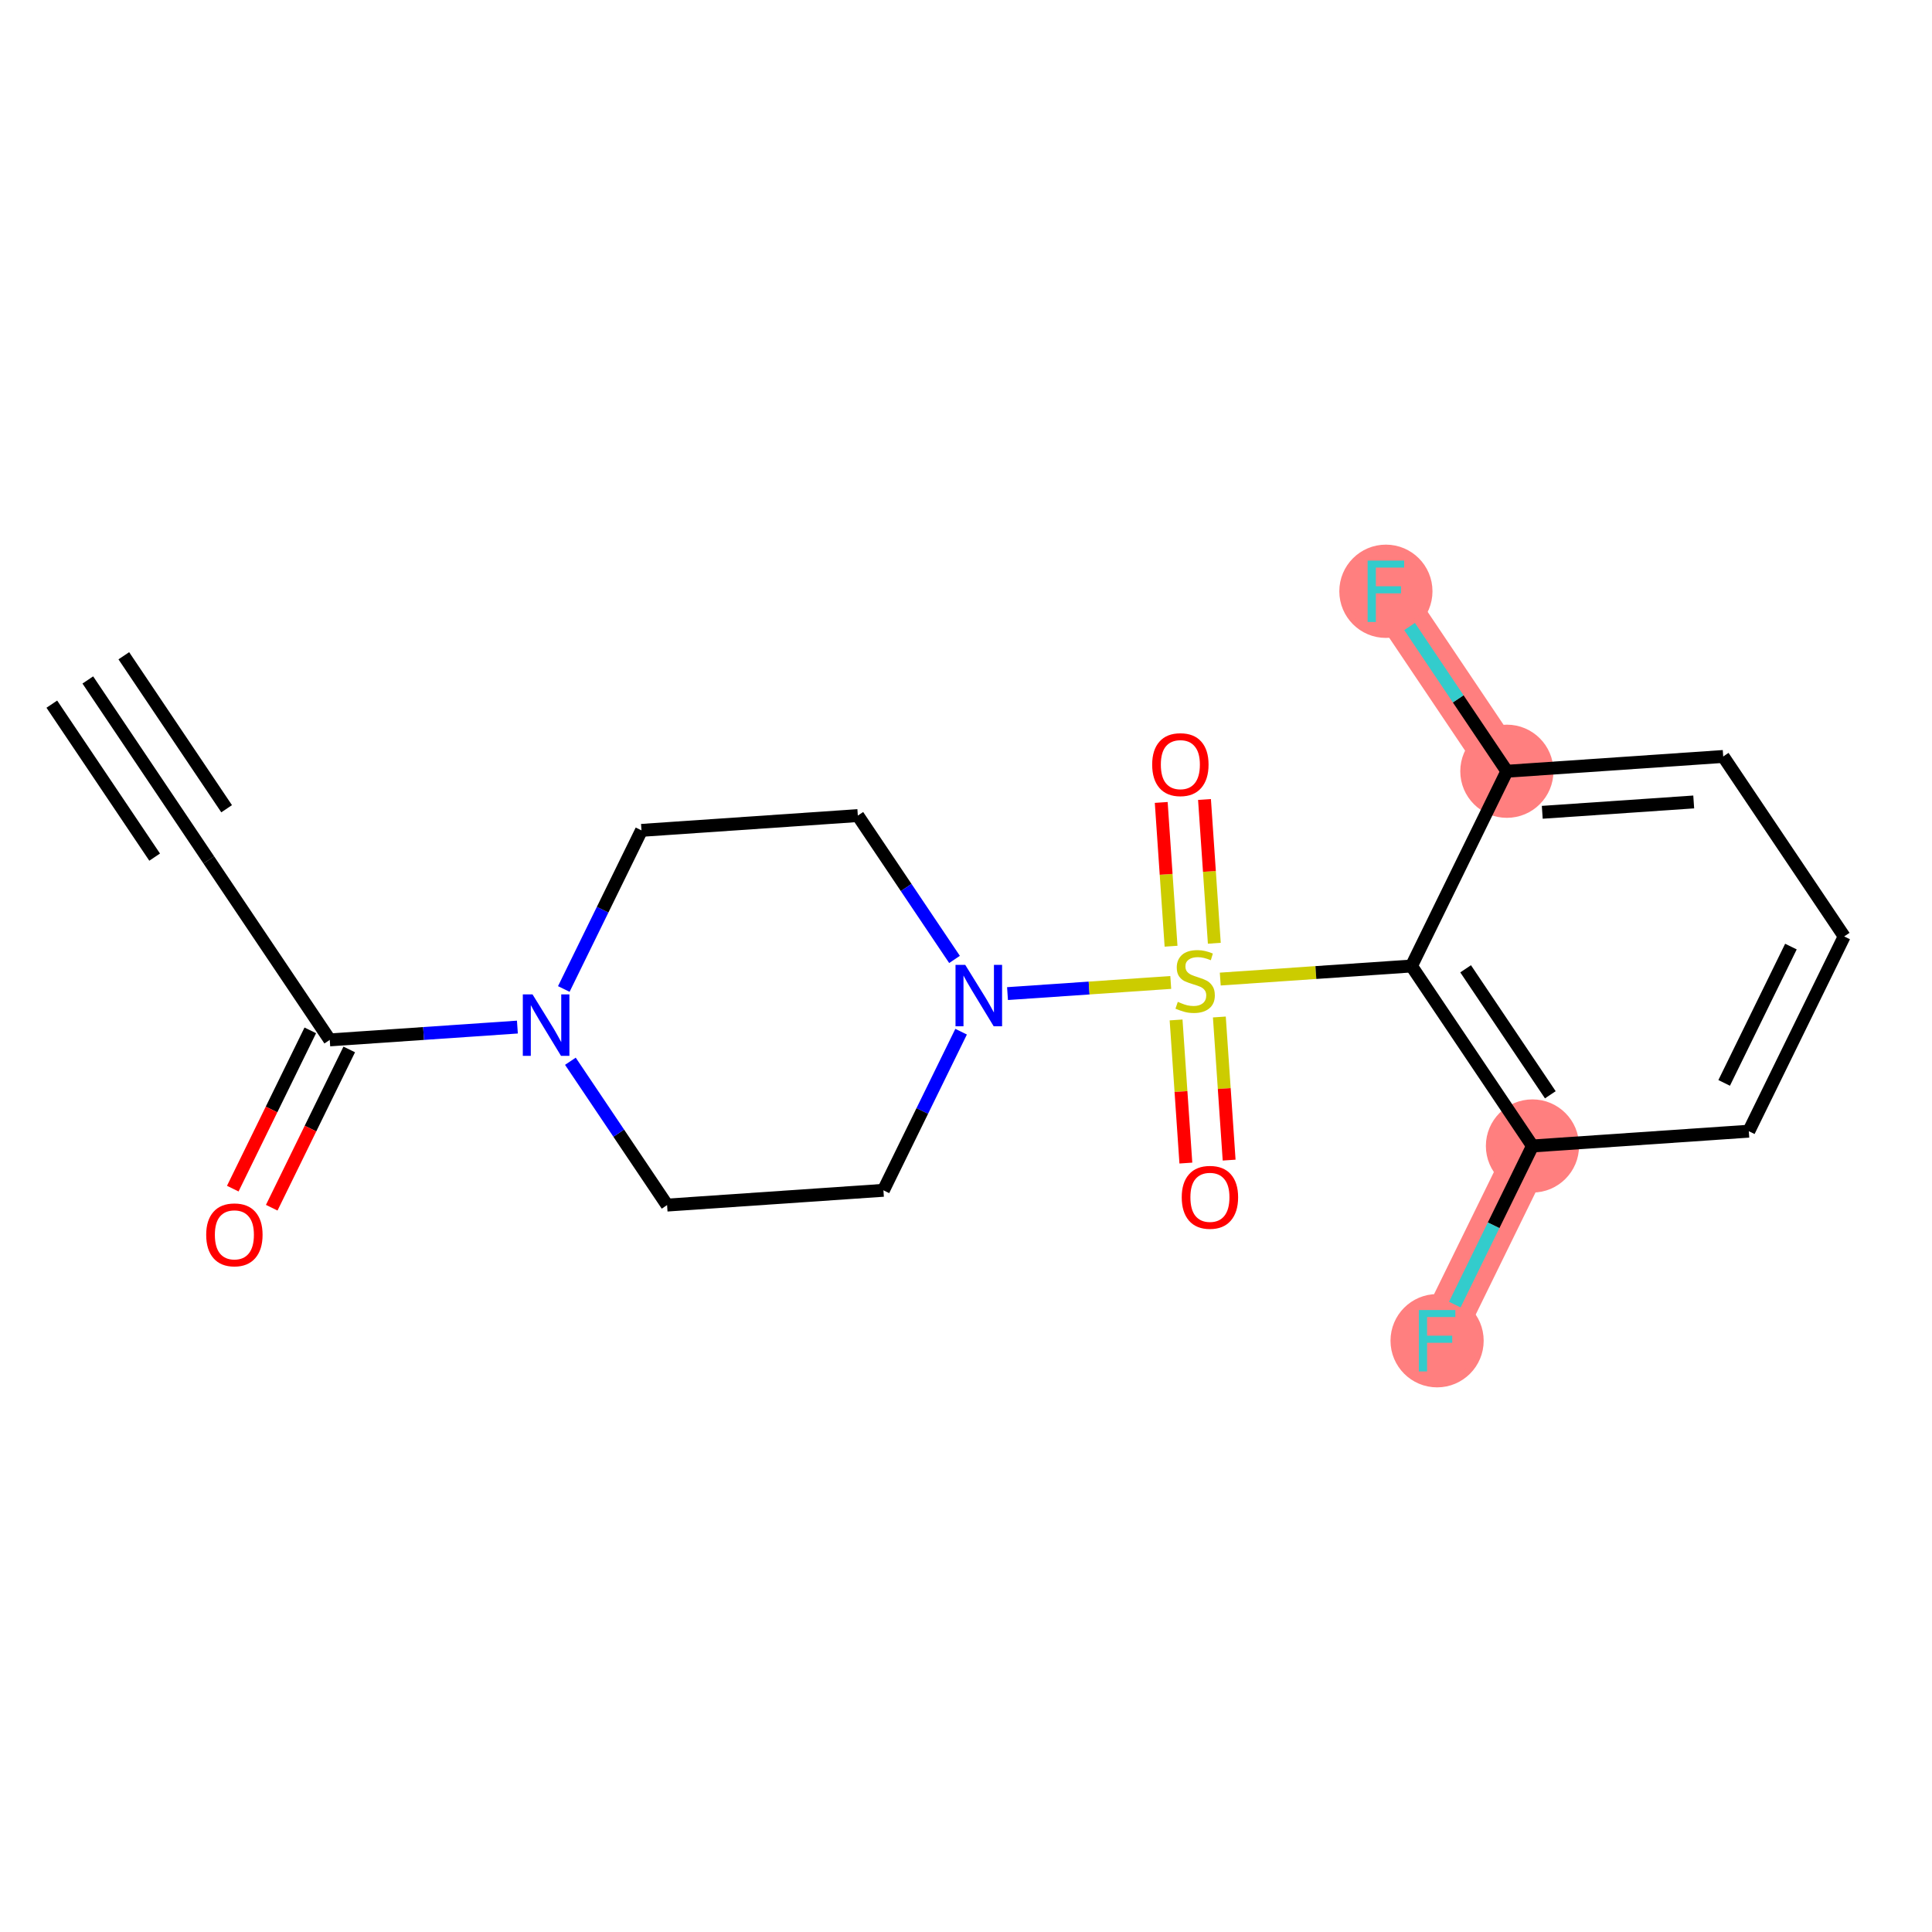 <?xml version='1.0' encoding='iso-8859-1'?>
<svg version='1.1' baseProfile='full'
              xmlns='http://www.w3.org/2000/svg'
                      xmlns:rdkit='http://www.rdkit.org/xml'
                      xmlns:xlink='http://www.w3.org/1999/xlink'
                  xml:space='preserve'
width='300px' height='300px' viewBox='0 0 300 300'>
<!-- END OF HEADER -->
<rect style='opacity:1.0;fill:#FFFFFF;stroke:none' width='300' height='300' x='0' y='0'> </rect>
<rect style='opacity:1.0;fill:#FFFFFF;stroke:none' width='300' height='300' x='0' y='0'> </rect>
<path d='M 237.96,177.946 L 223.151,208.187' style='fill:none;fill-rule:evenodd;stroke:#FF7F7F;stroke-width:7.2px;stroke-linecap:butt;stroke-linejoin:miter;stroke-opacity:1' />
<path d='M 233.985,119.759 L 215.201,91.813' style='fill:none;fill-rule:evenodd;stroke:#FF7F7F;stroke-width:7.2px;stroke-linecap:butt;stroke-linejoin:miter;stroke-opacity:1' />
<ellipse cx='237.96' cy='177.946' rx='6.734' ry='6.734'  style='fill:#FF7F7F;fill-rule:evenodd;stroke:#FF7F7F;stroke-width:1.0px;stroke-linecap:butt;stroke-linejoin:miter;stroke-opacity:1' />
<ellipse cx='223.151' cy='208.187' rx='6.734' ry='6.743'  style='fill:#FF7F7F;fill-rule:evenodd;stroke:#FF7F7F;stroke-width:1.0px;stroke-linecap:butt;stroke-linejoin:miter;stroke-opacity:1' />
<ellipse cx='233.985' cy='119.759' rx='6.734' ry='6.734'  style='fill:#FF7F7F;fill-rule:evenodd;stroke:#FF7F7F;stroke-width:1.0px;stroke-linecap:butt;stroke-linejoin:miter;stroke-opacity:1' />
<ellipse cx='215.201' cy='91.813' rx='6.734' ry='6.743'  style='fill:#FF7F7F;fill-rule:evenodd;stroke:#FF7F7F;stroke-width:1.0px;stroke-linecap:butt;stroke-linejoin:miter;stroke-opacity:1' />
<path class='bond-0 atom-0 atom-1' d='M 13.636,105.583 L 32.421,133.529' style='fill:none;fill-rule:evenodd;stroke:#000000;stroke-width:2.0px;stroke-linecap:butt;stroke-linejoin:miter;stroke-opacity:1' />
<path class='bond-0 atom-0 atom-1' d='M 8.047,109.34 L 24.014,133.094' style='fill:none;fill-rule:evenodd;stroke:#000000;stroke-width:2.0px;stroke-linecap:butt;stroke-linejoin:miter;stroke-opacity:1' />
<path class='bond-0 atom-0 atom-1' d='M 19.226,101.826 L 35.192,125.58' style='fill:none;fill-rule:evenodd;stroke:#000000;stroke-width:2.0px;stroke-linecap:butt;stroke-linejoin:miter;stroke-opacity:1' />
<path class='bond-1 atom-1 atom-2' d='M 32.421,133.529 L 51.205,161.475' style='fill:none;fill-rule:evenodd;stroke:#000000;stroke-width:2.0px;stroke-linecap:butt;stroke-linejoin:miter;stroke-opacity:1' />
<path class='bond-2 atom-2 atom-3' d='M 48.181,159.994 L 42.163,172.282' style='fill:none;fill-rule:evenodd;stroke:#000000;stroke-width:2.0px;stroke-linecap:butt;stroke-linejoin:miter;stroke-opacity:1' />
<path class='bond-2 atom-2 atom-3' d='M 42.163,172.282 L 36.145,184.571' style='fill:none;fill-rule:evenodd;stroke:#FF0000;stroke-width:2.0px;stroke-linecap:butt;stroke-linejoin:miter;stroke-opacity:1' />
<path class='bond-2 atom-2 atom-3' d='M 54.229,162.956 L 48.212,175.244' style='fill:none;fill-rule:evenodd;stroke:#000000;stroke-width:2.0px;stroke-linecap:butt;stroke-linejoin:miter;stroke-opacity:1' />
<path class='bond-2 atom-2 atom-3' d='M 48.212,175.244 L 42.194,187.533' style='fill:none;fill-rule:evenodd;stroke:#FF0000;stroke-width:2.0px;stroke-linecap:butt;stroke-linejoin:miter;stroke-opacity:1' />
<path class='bond-3 atom-2 atom-4' d='M 51.205,161.475 L 65.773,160.48' style='fill:none;fill-rule:evenodd;stroke:#000000;stroke-width:2.0px;stroke-linecap:butt;stroke-linejoin:miter;stroke-opacity:1' />
<path class='bond-3 atom-2 atom-4' d='M 65.773,160.48 L 80.341,159.484' style='fill:none;fill-rule:evenodd;stroke:#0000FF;stroke-width:2.0px;stroke-linecap:butt;stroke-linejoin:miter;stroke-opacity:1' />
<path class='bond-4 atom-4 atom-5' d='M 87.547,153.57 L 93.578,141.254' style='fill:none;fill-rule:evenodd;stroke:#0000FF;stroke-width:2.0px;stroke-linecap:butt;stroke-linejoin:miter;stroke-opacity:1' />
<path class='bond-4 atom-4 atom-5' d='M 93.578,141.254 L 99.609,128.939' style='fill:none;fill-rule:evenodd;stroke:#000000;stroke-width:2.0px;stroke-linecap:butt;stroke-linejoin:miter;stroke-opacity:1' />
<path class='bond-20 atom-20 atom-4' d='M 103.584,187.126 L 96.077,175.958' style='fill:none;fill-rule:evenodd;stroke:#000000;stroke-width:2.0px;stroke-linecap:butt;stroke-linejoin:miter;stroke-opacity:1' />
<path class='bond-20 atom-20 atom-4' d='M 96.077,175.958 L 88.57,164.79' style='fill:none;fill-rule:evenodd;stroke:#0000FF;stroke-width:2.0px;stroke-linecap:butt;stroke-linejoin:miter;stroke-opacity:1' />
<path class='bond-5 atom-5 atom-6' d='M 99.609,128.939 L 133.203,126.644' style='fill:none;fill-rule:evenodd;stroke:#000000;stroke-width:2.0px;stroke-linecap:butt;stroke-linejoin:miter;stroke-opacity:1' />
<path class='bond-6 atom-6 atom-7' d='M 133.203,126.644 L 140.71,137.812' style='fill:none;fill-rule:evenodd;stroke:#000000;stroke-width:2.0px;stroke-linecap:butt;stroke-linejoin:miter;stroke-opacity:1' />
<path class='bond-6 atom-6 atom-7' d='M 140.71,137.812 L 148.217,148.98' style='fill:none;fill-rule:evenodd;stroke:#0000FF;stroke-width:2.0px;stroke-linecap:butt;stroke-linejoin:miter;stroke-opacity:1' />
<path class='bond-7 atom-7 atom-8' d='M 156.446,154.285 L 169.12,153.42' style='fill:none;fill-rule:evenodd;stroke:#0000FF;stroke-width:2.0px;stroke-linecap:butt;stroke-linejoin:miter;stroke-opacity:1' />
<path class='bond-7 atom-7 atom-8' d='M 169.12,153.42 L 181.794,152.554' style='fill:none;fill-rule:evenodd;stroke:#CCCC00;stroke-width:2.0px;stroke-linecap:butt;stroke-linejoin:miter;stroke-opacity:1' />
<path class='bond-18 atom-7 atom-19' d='M 149.24,160.2 L 143.209,172.515' style='fill:none;fill-rule:evenodd;stroke:#0000FF;stroke-width:2.0px;stroke-linecap:butt;stroke-linejoin:miter;stroke-opacity:1' />
<path class='bond-18 atom-7 atom-19' d='M 143.209,172.515 L 137.178,184.831' style='fill:none;fill-rule:evenodd;stroke:#000000;stroke-width:2.0px;stroke-linecap:butt;stroke-linejoin:miter;stroke-opacity:1' />
<path class='bond-8 atom-8 atom-9' d='M 188.559,146.469 L 187.796,135.306' style='fill:none;fill-rule:evenodd;stroke:#CCCC00;stroke-width:2.0px;stroke-linecap:butt;stroke-linejoin:miter;stroke-opacity:1' />
<path class='bond-8 atom-8 atom-9' d='M 187.796,135.306 L 187.033,124.143' style='fill:none;fill-rule:evenodd;stroke:#FF0000;stroke-width:2.0px;stroke-linecap:butt;stroke-linejoin:miter;stroke-opacity:1' />
<path class='bond-8 atom-8 atom-9' d='M 181.84,146.928 L 181.077,135.765' style='fill:none;fill-rule:evenodd;stroke:#CCCC00;stroke-width:2.0px;stroke-linecap:butt;stroke-linejoin:miter;stroke-opacity:1' />
<path class='bond-8 atom-8 atom-9' d='M 181.077,135.765 L 180.315,124.602' style='fill:none;fill-rule:evenodd;stroke:#FF0000;stroke-width:2.0px;stroke-linecap:butt;stroke-linejoin:miter;stroke-opacity:1' />
<path class='bond-9 atom-8 atom-10' d='M 182.622,158.377 L 183.381,169.489' style='fill:none;fill-rule:evenodd;stroke:#CCCC00;stroke-width:2.0px;stroke-linecap:butt;stroke-linejoin:miter;stroke-opacity:1' />
<path class='bond-9 atom-8 atom-10' d='M 183.381,169.489 L 184.14,180.601' style='fill:none;fill-rule:evenodd;stroke:#FF0000;stroke-width:2.0px;stroke-linecap:butt;stroke-linejoin:miter;stroke-opacity:1' />
<path class='bond-9 atom-8 atom-10' d='M 189.341,157.918 L 190.1,169.03' style='fill:none;fill-rule:evenodd;stroke:#CCCC00;stroke-width:2.0px;stroke-linecap:butt;stroke-linejoin:miter;stroke-opacity:1' />
<path class='bond-9 atom-8 atom-10' d='M 190.1,169.03 L 190.859,180.142' style='fill:none;fill-rule:evenodd;stroke:#FF0000;stroke-width:2.0px;stroke-linecap:butt;stroke-linejoin:miter;stroke-opacity:1' />
<path class='bond-10 atom-8 atom-11' d='M 189.481,152.029 L 204.328,151.014' style='fill:none;fill-rule:evenodd;stroke:#CCCC00;stroke-width:2.0px;stroke-linecap:butt;stroke-linejoin:miter;stroke-opacity:1' />
<path class='bond-10 atom-8 atom-11' d='M 204.328,151.014 L 219.176,150' style='fill:none;fill-rule:evenodd;stroke:#000000;stroke-width:2.0px;stroke-linecap:butt;stroke-linejoin:miter;stroke-opacity:1' />
<path class='bond-11 atom-11 atom-12' d='M 219.176,150 L 237.96,177.946' style='fill:none;fill-rule:evenodd;stroke:#000000;stroke-width:2.0px;stroke-linecap:butt;stroke-linejoin:miter;stroke-opacity:1' />
<path class='bond-11 atom-11 atom-12' d='M 227.582,150.435 L 240.732,169.997' style='fill:none;fill-rule:evenodd;stroke:#000000;stroke-width:2.0px;stroke-linecap:butt;stroke-linejoin:miter;stroke-opacity:1' />
<path class='bond-21 atom-17 atom-11' d='M 233.985,119.759 L 219.176,150' style='fill:none;fill-rule:evenodd;stroke:#000000;stroke-width:2.0px;stroke-linecap:butt;stroke-linejoin:miter;stroke-opacity:1' />
<path class='bond-12 atom-12 atom-13' d='M 237.96,177.946 L 231.929,190.261' style='fill:none;fill-rule:evenodd;stroke:#000000;stroke-width:2.0px;stroke-linecap:butt;stroke-linejoin:miter;stroke-opacity:1' />
<path class='bond-12 atom-12 atom-13' d='M 231.929,190.261 L 225.898,202.577' style='fill:none;fill-rule:evenodd;stroke:#33CCCC;stroke-width:2.0px;stroke-linecap:butt;stroke-linejoin:miter;stroke-opacity:1' />
<path class='bond-13 atom-12 atom-14' d='M 237.96,177.946 L 271.554,175.651' style='fill:none;fill-rule:evenodd;stroke:#000000;stroke-width:2.0px;stroke-linecap:butt;stroke-linejoin:miter;stroke-opacity:1' />
<path class='bond-14 atom-14 atom-15' d='M 271.554,175.651 L 286.364,145.41' style='fill:none;fill-rule:evenodd;stroke:#000000;stroke-width:2.0px;stroke-linecap:butt;stroke-linejoin:miter;stroke-opacity:1' />
<path class='bond-14 atom-14 atom-15' d='M 267.727,168.153 L 278.094,146.984' style='fill:none;fill-rule:evenodd;stroke:#000000;stroke-width:2.0px;stroke-linecap:butt;stroke-linejoin:miter;stroke-opacity:1' />
<path class='bond-15 atom-15 atom-16' d='M 286.364,145.41 L 267.579,117.464' style='fill:none;fill-rule:evenodd;stroke:#000000;stroke-width:2.0px;stroke-linecap:butt;stroke-linejoin:miter;stroke-opacity:1' />
<path class='bond-16 atom-16 atom-17' d='M 267.579,117.464 L 233.985,119.759' style='fill:none;fill-rule:evenodd;stroke:#000000;stroke-width:2.0px;stroke-linecap:butt;stroke-linejoin:miter;stroke-opacity:1' />
<path class='bond-16 atom-16 atom-17' d='M 262.999,124.527 L 239.483,126.134' style='fill:none;fill-rule:evenodd;stroke:#000000;stroke-width:2.0px;stroke-linecap:butt;stroke-linejoin:miter;stroke-opacity:1' />
<path class='bond-17 atom-17 atom-18' d='M 233.985,119.759 L 226.431,108.521' style='fill:none;fill-rule:evenodd;stroke:#000000;stroke-width:2.0px;stroke-linecap:butt;stroke-linejoin:miter;stroke-opacity:1' />
<path class='bond-17 atom-17 atom-18' d='M 226.431,108.521 L 218.878,97.284' style='fill:none;fill-rule:evenodd;stroke:#33CCCC;stroke-width:2.0px;stroke-linecap:butt;stroke-linejoin:miter;stroke-opacity:1' />
<path class='bond-19 atom-19 atom-20' d='M 137.178,184.831 L 103.584,187.126' style='fill:none;fill-rule:evenodd;stroke:#000000;stroke-width:2.0px;stroke-linecap:butt;stroke-linejoin:miter;stroke-opacity:1' />
<path  class='atom-3' d='M 32.018 191.742
Q 32.018 189.453, 33.15 188.173
Q 34.281 186.894, 36.396 186.894
Q 38.51 186.894, 39.642 188.173
Q 40.773 189.453, 40.773 191.742
Q 40.773 194.059, 39.628 195.379
Q 38.483 196.686, 36.396 196.686
Q 34.295 196.686, 33.15 195.379
Q 32.018 194.073, 32.018 191.742
M 36.396 195.608
Q 37.85 195.608, 38.632 194.638
Q 39.426 193.655, 39.426 191.742
Q 39.426 189.87, 38.632 188.927
Q 37.85 187.971, 36.396 187.971
Q 34.941 187.971, 34.147 188.914
Q 33.365 189.857, 33.365 191.742
Q 33.365 193.668, 34.147 194.638
Q 34.941 195.608, 36.396 195.608
' fill='#FF0000'/>
<path  class='atom-4' d='M 82.692 154.412
L 85.816 159.463
Q 86.126 159.961, 86.624 160.863
Q 87.123 161.766, 87.15 161.82
L 87.15 154.412
L 88.416 154.412
L 88.416 163.948
L 87.109 163.948
L 83.756 158.426
Q 83.365 157.779, 82.947 157.038
Q 82.543 156.297, 82.422 156.068
L 82.422 163.948
L 81.183 163.948
L 81.183 154.412
L 82.692 154.412
' fill='#0000FF'/>
<path  class='atom-7' d='M 149.88 149.822
L 153.004 154.873
Q 153.314 155.371, 153.813 156.273
Q 154.311 157.176, 154.338 157.23
L 154.338 149.822
L 155.604 149.822
L 155.604 159.358
L 154.297 159.358
L 150.944 153.836
Q 150.553 153.189, 150.135 152.448
Q 149.731 151.708, 149.61 151.479
L 149.61 159.358
L 148.371 159.358
L 148.371 149.822
L 149.88 149.822
' fill='#0000FF'/>
<path  class='atom-8' d='M 182.888 155.568
Q 182.995 155.608, 183.44 155.797
Q 183.884 155.985, 184.369 156.107
Q 184.868 156.214, 185.353 156.214
Q 186.255 156.214, 186.78 155.783
Q 187.306 155.339, 187.306 154.571
Q 187.306 154.046, 187.036 153.723
Q 186.78 153.399, 186.376 153.224
Q 185.972 153.049, 185.299 152.847
Q 184.45 152.591, 183.938 152.349
Q 183.44 152.106, 183.076 151.595
Q 182.726 151.083, 182.726 150.221
Q 182.726 149.022, 183.534 148.281
Q 184.356 147.54, 185.972 147.54
Q 187.077 147.54, 188.329 148.066
L 188.019 149.103
Q 186.875 148.631, 186.013 148.631
Q 185.083 148.631, 184.571 149.022
Q 184.06 149.399, 184.073 150.059
Q 184.073 150.571, 184.329 150.881
Q 184.598 151.19, 184.975 151.366
Q 185.366 151.541, 186.013 151.743
Q 186.875 152.012, 187.386 152.281
Q 187.898 152.551, 188.262 153.103
Q 188.639 153.642, 188.639 154.571
Q 188.639 155.891, 187.75 156.605
Q 186.875 157.305, 185.406 157.305
Q 184.558 157.305, 183.911 157.117
Q 183.278 156.942, 182.524 156.632
L 182.888 155.568
' fill='#CCCC00'/>
<path  class='atom-9' d='M 178.909 118.728
Q 178.909 116.438, 180.041 115.159
Q 181.172 113.879, 183.287 113.879
Q 185.401 113.879, 186.533 115.159
Q 187.664 116.438, 187.664 118.728
Q 187.664 121.044, 186.519 122.364
Q 185.374 123.671, 183.287 123.671
Q 181.185 123.671, 180.041 122.364
Q 178.909 121.058, 178.909 118.728
M 183.287 122.593
Q 184.741 122.593, 185.522 121.624
Q 186.317 120.64, 186.317 118.728
Q 186.317 116.856, 185.522 115.913
Q 184.741 114.957, 183.287 114.957
Q 181.832 114.957, 181.037 115.899
Q 180.256 116.842, 180.256 118.728
Q 180.256 120.654, 181.037 121.624
Q 181.832 122.593, 183.287 122.593
' fill='#FF0000'/>
<path  class='atom-10' d='M 183.499 185.916
Q 183.499 183.626, 184.63 182.347
Q 185.762 181.067, 187.876 181.067
Q 189.991 181.067, 191.122 182.347
Q 192.254 183.626, 192.254 185.916
Q 192.254 188.233, 191.109 189.553
Q 189.964 190.859, 187.876 190.859
Q 185.775 190.859, 184.63 189.553
Q 183.499 188.246, 183.499 185.916
M 187.876 189.782
Q 189.331 189.782, 190.112 188.812
Q 190.907 187.829, 190.907 185.916
Q 190.907 184.044, 190.112 183.101
Q 189.331 182.145, 187.876 182.145
Q 186.422 182.145, 185.627 183.087
Q 184.846 184.03, 184.846 185.916
Q 184.846 187.842, 185.627 188.812
Q 186.422 189.782, 187.876 189.782
' fill='#FF0000'/>
<path  class='atom-13' d='M 220.315 203.419
L 225.986 203.419
L 225.986 204.51
L 221.595 204.51
L 221.595 207.405
L 225.501 207.405
L 225.501 208.51
L 221.595 208.51
L 221.595 212.955
L 220.315 212.955
L 220.315 203.419
' fill='#33CCCC'/>
<path  class='atom-18' d='M 212.365 87.045
L 218.036 87.045
L 218.036 88.136
L 213.645 88.136
L 213.645 91.032
L 217.551 91.032
L 217.551 92.137
L 213.645 92.137
L 213.645 96.581
L 212.365 96.581
L 212.365 87.045
' fill='#33CCCC'/>
</svg>
